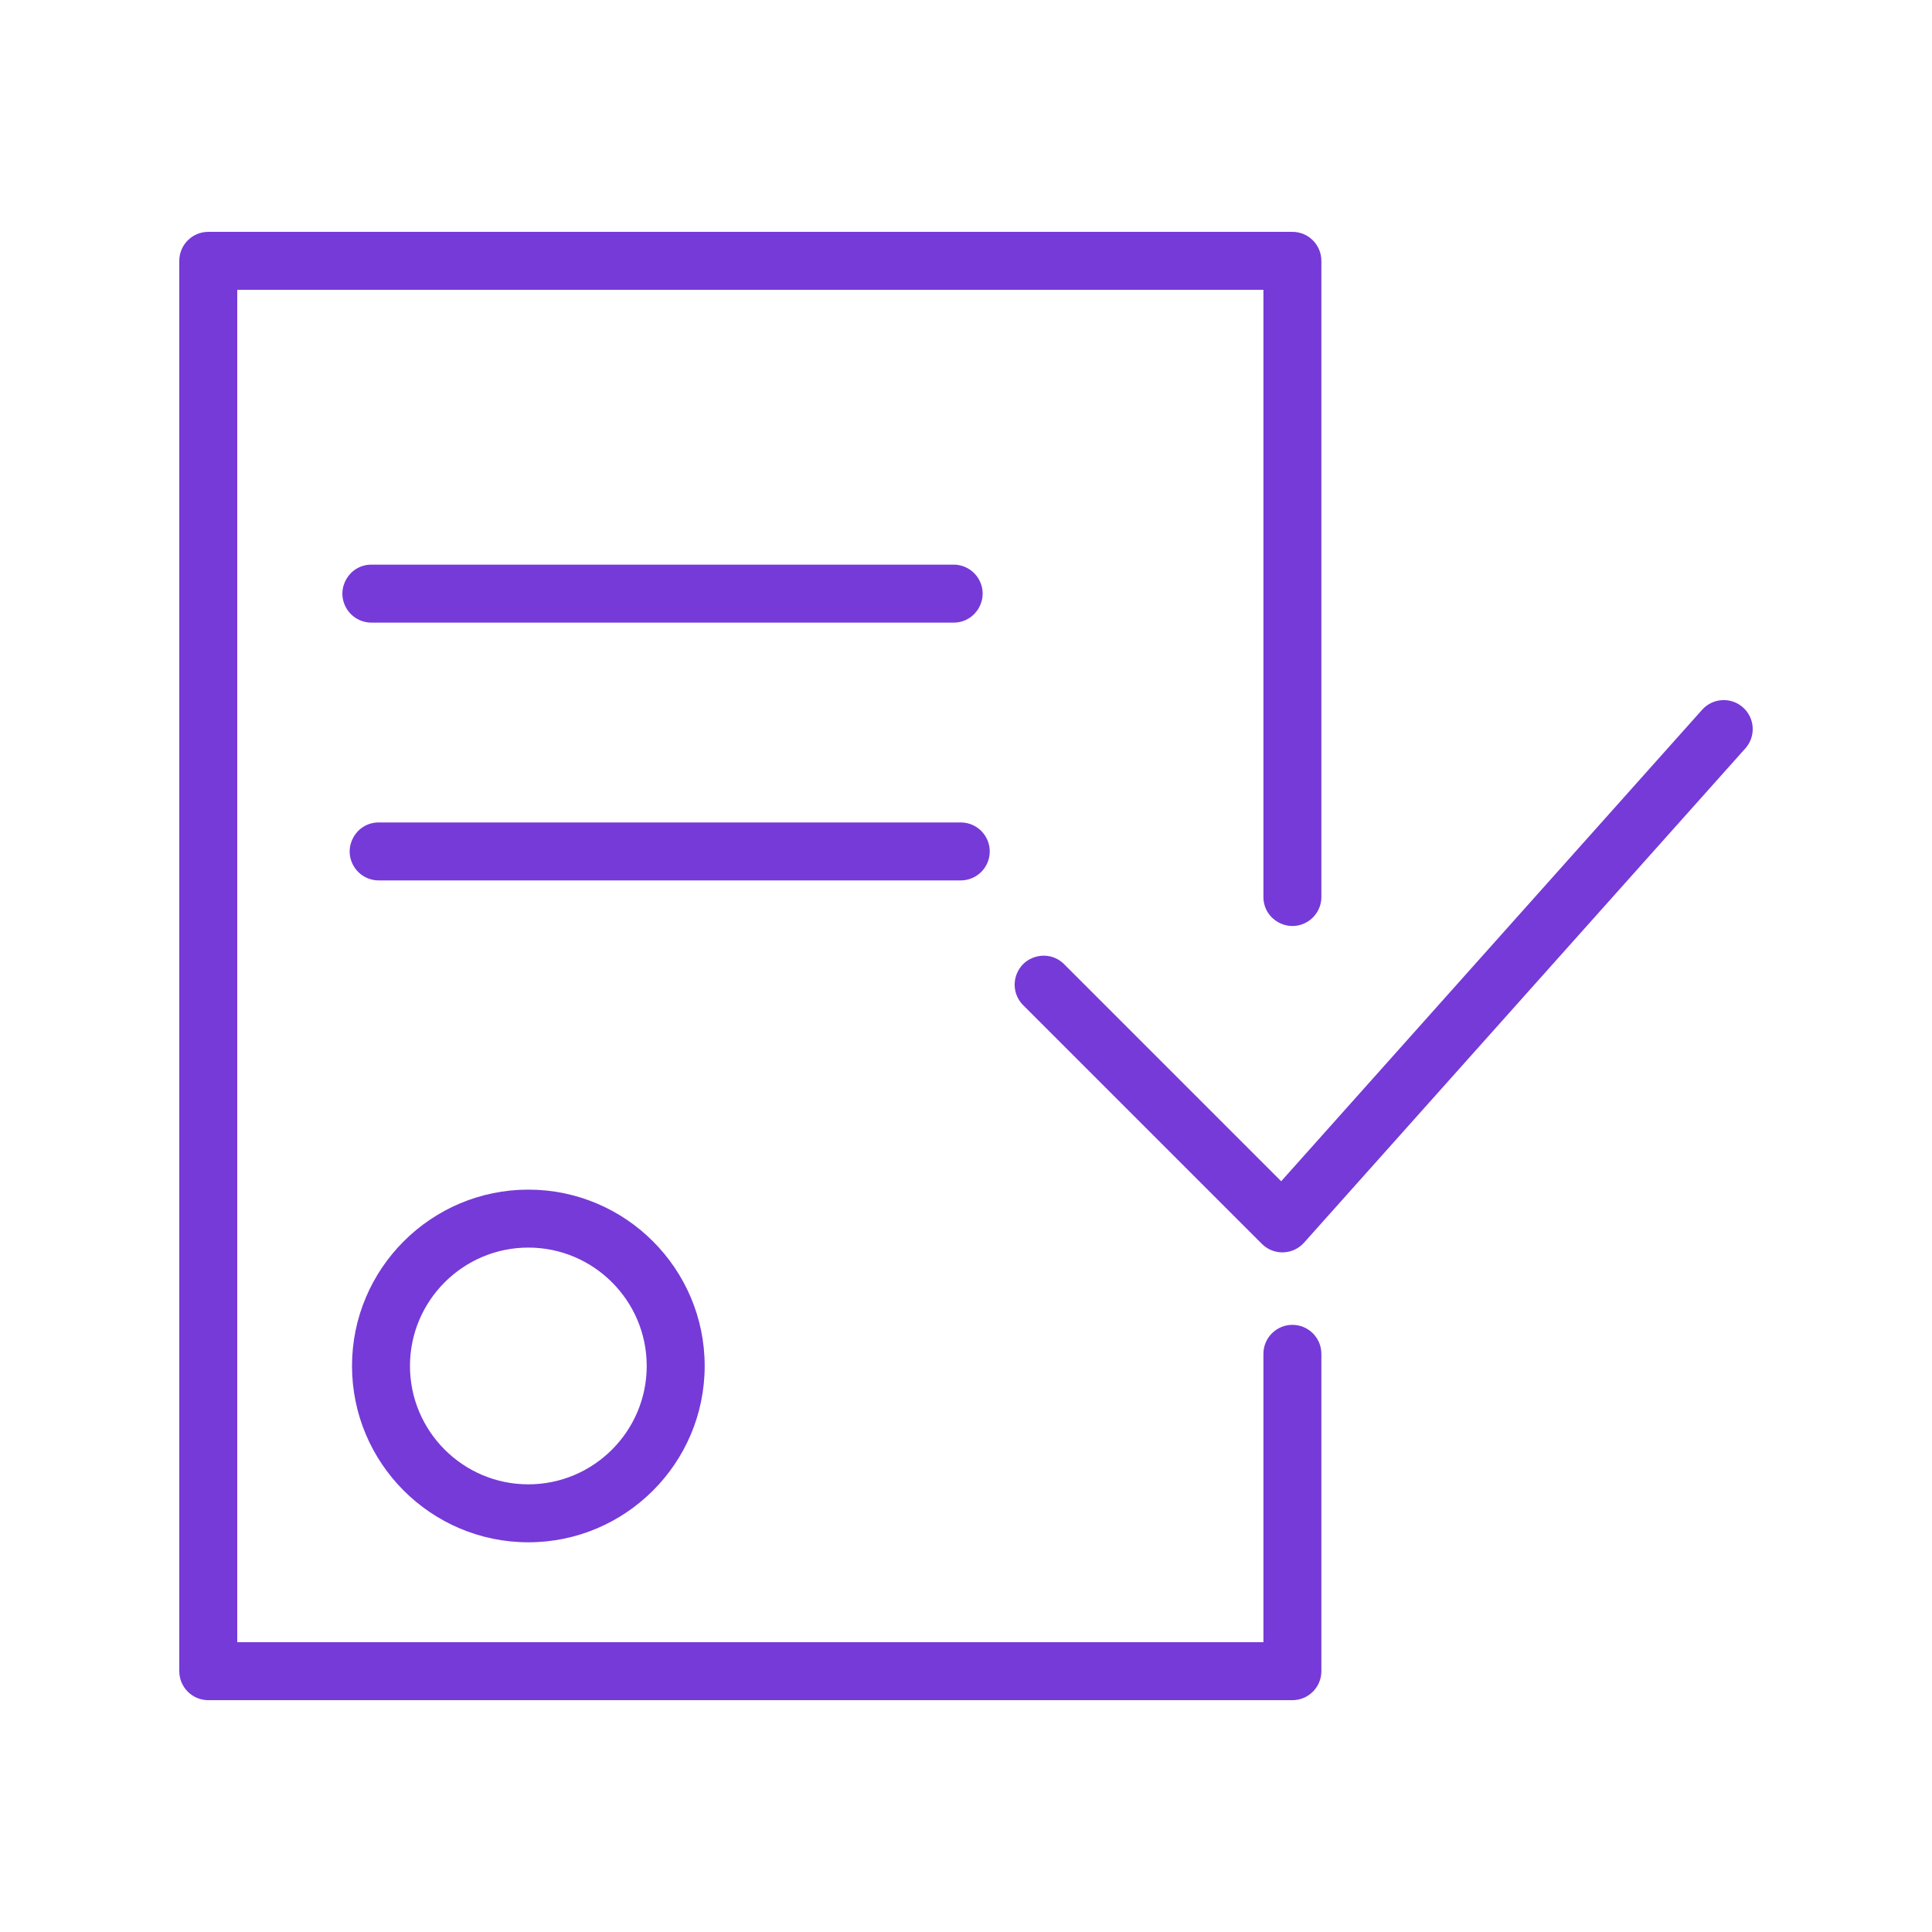 <?xml version="1.0" encoding="UTF-8"?> <svg xmlns="http://www.w3.org/2000/svg" viewBox="1950 2450 100 100" width="100" height="100"><path fill="#763ad8" stroke="none" fill-opacity="1" stroke-width="1" stroke-opacity="1" color="rgb(51, 51, 51)" fill-rule="evenodd" font-size-adjust="none" id="tSvg2ee7646bb7" title="Path 10" d="M 1968.22 2520.702 C 1968.22 2525.734 1972.314 2529.829 1977.347 2529.829 C 1982.38 2529.829 1986.474 2525.734 1986.474 2520.702 C 1986.474 2515.67 1982.38 2511.575 1977.347 2511.575C 1972.314 2511.575 1968.22 2515.669 1968.22 2520.702Z M 1983.474 2520.702 C 1983.474 2524.08 1980.725 2526.829 1977.347 2526.829 C 1973.969 2526.829 1971.22 2524.08 1971.22 2520.702 C 1971.22 2517.324 1973.969 2514.575 1977.347 2514.575C 1980.725 2514.575 1983.474 2517.324 1983.474 2520.702Z M 2040.219 2486.618 C 2039.601 2486.066 2038.653 2486.12 2038.101 2486.738 C 2030.839 2494.872 2023.576 2503.007 2016.314 2511.141 C 2012.575 2507.402 2008.837 2503.664 2005.098 2499.925 C 2004.296 2499.094 2002.895 2499.444 2002.577 2500.554 C 2002.424 2501.087 2002.578 2501.661 2002.977 2502.046 C 2007.09 2506.159 2011.203 2510.271 2015.316 2514.384 C 2015.598 2514.666 2015.979 2514.823 2016.377 2514.823 C 2016.391 2514.823 2016.405 2514.822 2016.419 2514.822 C 2016.831 2514.81 2017.221 2514.63 2017.496 2514.322 C 2025.111 2505.793 2032.725 2497.264 2040.34 2488.735C 2040.891 2488.117 2040.837 2487.169 2040.219 2486.618Z"></path><path fill="#763ad8" stroke="none" fill-opacity="1" stroke-width="1" stroke-opacity="1" color="rgb(51, 51, 51)" fill-rule="evenodd" font-size-adjust="none" id="tSvgd8decab4fa" title="Path 11" d="M 2016.894 2518.574 C 2016.066 2518.574 2015.394 2519.246 2015.394 2520.074 C 2015.394 2525.05 2015.394 2530.025 2015.394 2535.001 C 1997.689 2535.001 1979.985 2535.001 1962.28 2535.001 C 1962.28 2511.668 1962.28 2488.334 1962.28 2465.001 C 1979.985 2465.001 1997.689 2465.001 2015.394 2465.001 C 2015.394 2475.477 2015.394 2485.952 2015.394 2496.428 C 2015.394 2497.583 2016.644 2498.304 2017.644 2497.727 C 2018.108 2497.459 2018.394 2496.964 2018.394 2496.428 C 2018.394 2485.452 2018.394 2474.477 2018.394 2463.501 C 2018.394 2462.673 2017.722 2462.001 2016.894 2462.001 C 1998.189 2462.001 1979.485 2462.001 1960.78 2462.001 C 1959.952 2462.001 1959.28 2462.673 1959.28 2463.501 C 1959.28 2487.834 1959.28 2512.168 1959.28 2536.501 C 1959.28 2537.329 1959.952 2538.001 1960.78 2538.001 C 1979.485 2538.001 1998.189 2538.001 2016.894 2538.001 C 2017.722 2538.001 2018.394 2537.329 2018.394 2536.501 C 2018.394 2531.025 2018.394 2525.55 2018.394 2520.074C 2018.394 2519.246 2017.722 2518.574 2016.894 2518.574Z"></path><path fill="#763ad8" stroke="none" fill-opacity="1" stroke-width="1" stroke-opacity="1" color="rgb(51, 51, 51)" fill-rule="evenodd" font-size-adjust="none" id="tSvga57c55abd8" title="Path 12" d="M 1999.36 2482.226 C 2000.515 2482.226 2001.236 2480.976 2000.659 2479.976 C 2000.391 2479.512 1999.896 2479.226 1999.36 2479.226 C 1989.315 2479.226 1979.269 2479.226 1969.224 2479.226 C 1968.069 2479.226 1967.348 2480.476 1967.925 2481.476 C 1968.193 2481.94 1968.688 2482.226 1969.224 2482.226C 1979.269 2482.226 1989.315 2482.226 1999.36 2482.226Z M 2001.229 2494.07 C 2001.229 2493.242 2000.557 2492.57 1999.729 2492.57 C 1989.686 2492.57 1979.644 2492.57 1969.601 2492.57 C 1968.446 2492.57 1967.725 2493.82 1968.302 2494.82 C 1968.57 2495.284 1969.065 2495.57 1969.601 2495.57 C 1979.644 2495.57 1989.686 2495.57 1999.729 2495.57C 2000.557 2495.57 2001.229 2494.898 2001.229 2494.07Z"></path><defs> </defs></svg> 